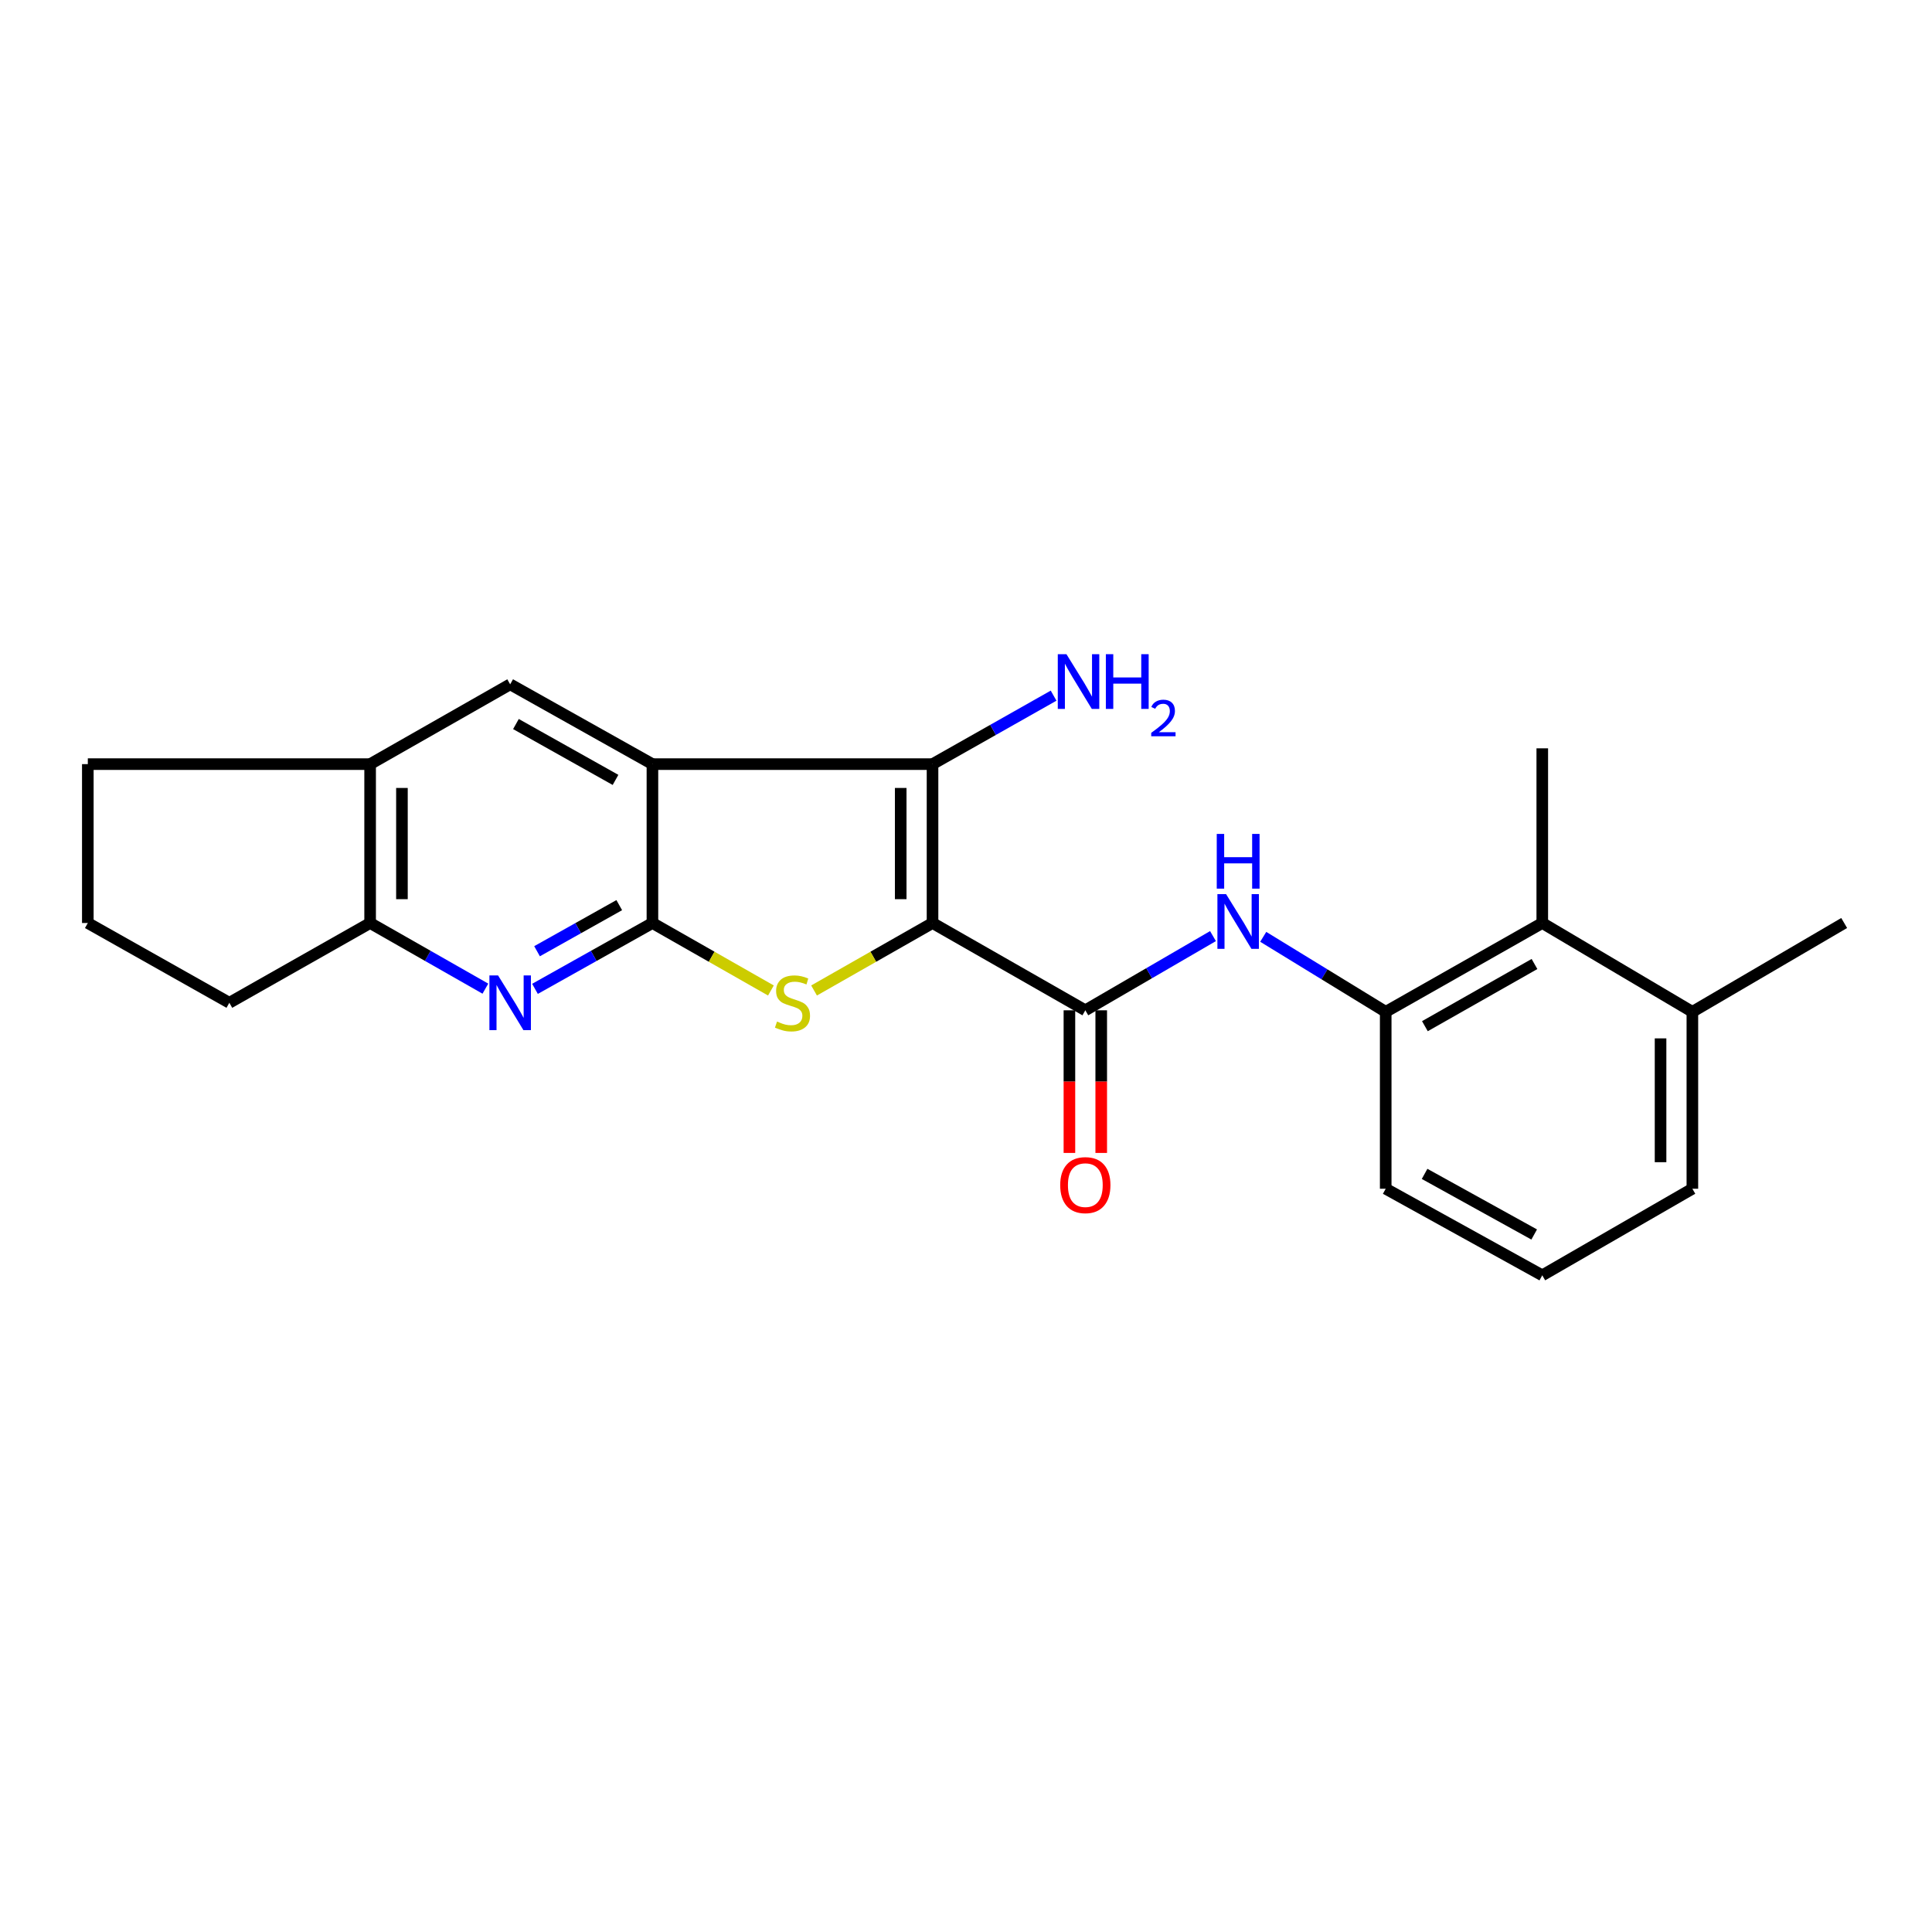 <?xml version='1.0' encoding='iso-8859-1'?>
<svg version='1.1' baseProfile='full'
              xmlns='http://www.w3.org/2000/svg'
                      xmlns:rdkit='http://www.rdkit.org/xml'
                      xmlns:xlink='http://www.w3.org/1999/xlink'
                  xml:space='preserve'
width='1000px' height='1000px' viewBox='0 0 1000 1000'>
<!-- END OF HEADER -->
<rect style='opacity:1.0;fill:#FFFFFF;stroke:none' width='1000' height='1000' x='0' y='0'> </rect>
<path class='bond-2' d='M 482.673,477.747 L 452.013,495.21' style='fill:none;fill-rule:evenodd;stroke:#000000;stroke-width:6px;stroke-linecap:butt;stroke-linejoin:miter;stroke-opacity:1' />
<path class='bond-2' d='M 452.013,495.21 L 421.354,512.674' style='fill:none;fill-rule:evenodd;stroke:#CCCC00;stroke-width:6px;stroke-linecap:butt;stroke-linejoin:miter;stroke-opacity:1' />
<path class='bond-3' d='M 482.673,477.747 L 482.673,395.51' style='fill:none;fill-rule:evenodd;stroke:#000000;stroke-width:6px;stroke-linecap:butt;stroke-linejoin:miter;stroke-opacity:1' />
<path class='bond-3' d='M 466.205,465.411 L 466.205,407.846' style='fill:none;fill-rule:evenodd;stroke:#000000;stroke-width:6px;stroke-linecap:butt;stroke-linejoin:miter;stroke-opacity:1' />
<path class='bond-4' d='M 482.673,477.747 L 561.762,522.931' style='fill:none;fill-rule:evenodd;stroke:#000000;stroke-width:6px;stroke-linecap:butt;stroke-linejoin:miter;stroke-opacity:1' />
<path class='bond-0' d='M 337.696,395.51 L 482.673,395.51' style='fill:none;fill-rule:evenodd;stroke:#000000;stroke-width:6px;stroke-linecap:butt;stroke-linejoin:miter;stroke-opacity:1' />
<path class='bond-7' d='M 337.696,395.51 L 264.059,354.205' style='fill:none;fill-rule:evenodd;stroke:#000000;stroke-width:6px;stroke-linecap:butt;stroke-linejoin:miter;stroke-opacity:1' />
<path class='bond-7' d='M 318.594,403.677 L 267.048,374.763' style='fill:none;fill-rule:evenodd;stroke:#000000;stroke-width:6px;stroke-linecap:butt;stroke-linejoin:miter;stroke-opacity:1' />
<path class='bond-23' d='M 337.696,395.51 L 337.696,477.747' style='fill:none;fill-rule:evenodd;stroke:#000000;stroke-width:6px;stroke-linecap:butt;stroke-linejoin:miter;stroke-opacity:1' />
<path class='bond-1' d='M 337.696,477.747 L 368.359,495.211' style='fill:none;fill-rule:evenodd;stroke:#000000;stroke-width:6px;stroke-linecap:butt;stroke-linejoin:miter;stroke-opacity:1' />
<path class='bond-1' d='M 368.359,495.211 L 399.023,512.675' style='fill:none;fill-rule:evenodd;stroke:#CCCC00;stroke-width:6px;stroke-linecap:butt;stroke-linejoin:miter;stroke-opacity:1' />
<path class='bond-5' d='M 337.696,477.747 L 307.303,494.788' style='fill:none;fill-rule:evenodd;stroke:#000000;stroke-width:6px;stroke-linecap:butt;stroke-linejoin:miter;stroke-opacity:1' />
<path class='bond-5' d='M 307.303,494.788 L 276.91,511.829' style='fill:none;fill-rule:evenodd;stroke:#0000FF;stroke-width:6px;stroke-linecap:butt;stroke-linejoin:miter;stroke-opacity:1' />
<path class='bond-5' d='M 320.524,468.495 L 299.249,480.424' style='fill:none;fill-rule:evenodd;stroke:#000000;stroke-width:6px;stroke-linecap:butt;stroke-linejoin:miter;stroke-opacity:1' />
<path class='bond-5' d='M 299.249,480.424 L 277.974,492.353' style='fill:none;fill-rule:evenodd;stroke:#0000FF;stroke-width:6px;stroke-linecap:butt;stroke-linejoin:miter;stroke-opacity:1' />
<path class='bond-13' d='M 482.673,395.51 L 514.005,377.79' style='fill:none;fill-rule:evenodd;stroke:#000000;stroke-width:6px;stroke-linecap:butt;stroke-linejoin:miter;stroke-opacity:1' />
<path class='bond-13' d='M 514.005,377.79 L 545.338,360.07' style='fill:none;fill-rule:evenodd;stroke:#0000FF;stroke-width:6px;stroke-linecap:butt;stroke-linejoin:miter;stroke-opacity:1' />
<path class='bond-6' d='M 561.762,522.931 L 594.802,503.727' style='fill:none;fill-rule:evenodd;stroke:#000000;stroke-width:6px;stroke-linecap:butt;stroke-linejoin:miter;stroke-opacity:1' />
<path class='bond-6' d='M 594.802,503.727 L 627.842,484.523' style='fill:none;fill-rule:evenodd;stroke:#0000FF;stroke-width:6px;stroke-linecap:butt;stroke-linejoin:miter;stroke-opacity:1' />
<path class='bond-12' d='M 553.528,522.931 L 553.528,559.844' style='fill:none;fill-rule:evenodd;stroke:#000000;stroke-width:6px;stroke-linecap:butt;stroke-linejoin:miter;stroke-opacity:1' />
<path class='bond-12' d='M 553.528,559.844 L 553.528,596.757' style='fill:none;fill-rule:evenodd;stroke:#FF0000;stroke-width:6px;stroke-linecap:butt;stroke-linejoin:miter;stroke-opacity:1' />
<path class='bond-12' d='M 569.996,522.931 L 569.996,559.844' style='fill:none;fill-rule:evenodd;stroke:#000000;stroke-width:6px;stroke-linecap:butt;stroke-linejoin:miter;stroke-opacity:1' />
<path class='bond-12' d='M 569.996,559.844 L 569.996,596.757' style='fill:none;fill-rule:evenodd;stroke:#FF0000;stroke-width:6px;stroke-linecap:butt;stroke-linejoin:miter;stroke-opacity:1' />
<path class='bond-9' d='M 251.234,511.728 L 221.404,494.737' style='fill:none;fill-rule:evenodd;stroke:#0000FF;stroke-width:6px;stroke-linecap:butt;stroke-linejoin:miter;stroke-opacity:1' />
<path class='bond-9' d='M 221.404,494.737 L 191.575,477.747' style='fill:none;fill-rule:evenodd;stroke:#000000;stroke-width:6px;stroke-linecap:butt;stroke-linejoin:miter;stroke-opacity:1' />
<path class='bond-8' d='M 653.848,484.9 L 685.545,504.314' style='fill:none;fill-rule:evenodd;stroke:#0000FF;stroke-width:6px;stroke-linecap:butt;stroke-linejoin:miter;stroke-opacity:1' />
<path class='bond-8' d='M 685.545,504.314 L 717.241,523.727' style='fill:none;fill-rule:evenodd;stroke:#000000;stroke-width:6px;stroke-linecap:butt;stroke-linejoin:miter;stroke-opacity:1' />
<path class='bond-10' d='M 264.059,354.205 L 191.575,395.51' style='fill:none;fill-rule:evenodd;stroke:#000000;stroke-width:6px;stroke-linecap:butt;stroke-linejoin:miter;stroke-opacity:1' />
<path class='bond-11' d='M 717.241,523.727 L 798.279,477.747' style='fill:none;fill-rule:evenodd;stroke:#000000;stroke-width:6px;stroke-linecap:butt;stroke-linejoin:miter;stroke-opacity:1' />
<path class='bond-11' d='M 737.524,531.153 L 794.25,498.966' style='fill:none;fill-rule:evenodd;stroke:#000000;stroke-width:6px;stroke-linecap:butt;stroke-linejoin:miter;stroke-opacity:1' />
<path class='bond-15' d='M 717.241,523.727 L 717.241,615.286' style='fill:none;fill-rule:evenodd;stroke:#000000;stroke-width:6px;stroke-linecap:butt;stroke-linejoin:miter;stroke-opacity:1' />
<path class='bond-16' d='M 191.575,477.747 L 118.707,519.034' style='fill:none;fill-rule:evenodd;stroke:#000000;stroke-width:6px;stroke-linecap:butt;stroke-linejoin:miter;stroke-opacity:1' />
<path class='bond-24' d='M 191.575,477.747 L 191.575,395.51' style='fill:none;fill-rule:evenodd;stroke:#000000;stroke-width:6px;stroke-linecap:butt;stroke-linejoin:miter;stroke-opacity:1' />
<path class='bond-24' d='M 208.042,465.411 L 208.042,407.846' style='fill:none;fill-rule:evenodd;stroke:#000000;stroke-width:6px;stroke-linecap:butt;stroke-linejoin:miter;stroke-opacity:1' />
<path class='bond-17' d='M 191.575,395.51 L 45.455,395.51' style='fill:none;fill-rule:evenodd;stroke:#000000;stroke-width:6px;stroke-linecap:butt;stroke-linejoin:miter;stroke-opacity:1' />
<path class='bond-14' d='M 798.279,477.747 L 875.969,523.727' style='fill:none;fill-rule:evenodd;stroke:#000000;stroke-width:6px;stroke-linecap:butt;stroke-linejoin:miter;stroke-opacity:1' />
<path class='bond-20' d='M 798.279,477.747 L 798.279,387.331' style='fill:none;fill-rule:evenodd;stroke:#000000;stroke-width:6px;stroke-linecap:butt;stroke-linejoin:miter;stroke-opacity:1' />
<path class='bond-22' d='M 875.969,523.727 L 954.545,477.747' style='fill:none;fill-rule:evenodd;stroke:#000000;stroke-width:6px;stroke-linecap:butt;stroke-linejoin:miter;stroke-opacity:1' />
<path class='bond-25' d='M 875.969,523.727 L 875.969,615.286' style='fill:none;fill-rule:evenodd;stroke:#000000;stroke-width:6px;stroke-linecap:butt;stroke-linejoin:miter;stroke-opacity:1' />
<path class='bond-25' d='M 859.501,537.461 L 859.501,601.552' style='fill:none;fill-rule:evenodd;stroke:#000000;stroke-width:6px;stroke-linecap:butt;stroke-linejoin:miter;stroke-opacity:1' />
<path class='bond-19' d='M 717.241,615.286 L 798.279,660.104' style='fill:none;fill-rule:evenodd;stroke:#000000;stroke-width:6px;stroke-linecap:butt;stroke-linejoin:miter;stroke-opacity:1' />
<path class='bond-19' d='M 737.367,607.598 L 794.093,638.971' style='fill:none;fill-rule:evenodd;stroke:#000000;stroke-width:6px;stroke-linecap:butt;stroke-linejoin:miter;stroke-opacity:1' />
<path class='bond-26' d='M 118.707,519.034 L 45.455,477.747' style='fill:none;fill-rule:evenodd;stroke:#000000;stroke-width:6px;stroke-linecap:butt;stroke-linejoin:miter;stroke-opacity:1' />
<path class='bond-18' d='M 45.455,395.51 L 45.455,477.747' style='fill:none;fill-rule:evenodd;stroke:#000000;stroke-width:6px;stroke-linecap:butt;stroke-linejoin:miter;stroke-opacity:1' />
<path class='bond-21' d='M 798.279,660.104 L 875.969,615.286' style='fill:none;fill-rule:evenodd;stroke:#000000;stroke-width:6px;stroke-linecap:butt;stroke-linejoin:miter;stroke-opacity:1' />
<path  class='atom-3' d='M 402.189 528.754
Q 402.509 528.874, 403.829 529.434
Q 405.149 529.994, 406.589 530.354
Q 408.069 530.674, 409.509 530.674
Q 412.189 530.674, 413.749 529.394
Q 415.309 528.074, 415.309 525.794
Q 415.309 524.234, 414.509 523.274
Q 413.749 522.314, 412.549 521.794
Q 411.349 521.274, 409.349 520.674
Q 406.829 519.914, 405.309 519.194
Q 403.829 518.474, 402.749 516.954
Q 401.709 515.434, 401.709 512.874
Q 401.709 509.314, 404.109 507.114
Q 406.549 504.914, 411.349 504.914
Q 414.629 504.914, 418.349 506.474
L 417.429 509.554
Q 414.029 508.154, 411.469 508.154
Q 408.709 508.154, 407.189 509.314
Q 405.669 510.434, 405.709 512.394
Q 405.709 513.914, 406.469 514.834
Q 407.269 515.754, 408.389 516.274
Q 409.549 516.794, 411.469 517.394
Q 414.029 518.194, 415.549 518.994
Q 417.069 519.794, 418.149 521.434
Q 419.269 523.034, 419.269 525.794
Q 419.269 529.714, 416.629 531.834
Q 414.029 533.914, 409.669 533.914
Q 407.149 533.914, 405.229 533.354
Q 403.349 532.834, 401.109 531.914
L 402.189 528.754
' fill='#CCCC00'/>
<path  class='atom-6' d='M 257.799 504.874
L 267.079 519.874
Q 267.999 521.354, 269.479 524.034
Q 270.959 526.714, 271.039 526.874
L 271.039 504.874
L 274.799 504.874
L 274.799 533.194
L 270.919 533.194
L 260.959 516.794
Q 259.799 514.874, 258.559 512.674
Q 257.359 510.474, 256.999 509.794
L 256.999 533.194
L 253.319 533.194
L 253.319 504.874
L 257.799 504.874
' fill='#0000FF'/>
<path  class='atom-7' d='M 634.609 462.791
L 643.889 477.791
Q 644.809 479.271, 646.289 481.951
Q 647.769 484.631, 647.849 484.791
L 647.849 462.791
L 651.609 462.791
L 651.609 491.111
L 647.729 491.111
L 637.769 474.711
Q 636.609 472.791, 635.369 470.591
Q 634.169 468.391, 633.809 467.711
L 633.809 491.111
L 630.129 491.111
L 630.129 462.791
L 634.609 462.791
' fill='#0000FF'/>
<path  class='atom-7' d='M 629.789 431.639
L 633.629 431.639
L 633.629 443.679
L 648.109 443.679
L 648.109 431.639
L 651.949 431.639
L 651.949 459.959
L 648.109 459.959
L 648.109 446.879
L 633.629 446.879
L 633.629 459.959
L 629.789 459.959
L 629.789 431.639
' fill='#0000FF'/>
<path  class='atom-13' d='M 548.762 613.417
Q 548.762 606.617, 552.122 602.817
Q 555.482 599.017, 561.762 599.017
Q 568.042 599.017, 571.402 602.817
Q 574.762 606.617, 574.762 613.417
Q 574.762 620.297, 571.362 624.217
Q 567.962 628.097, 561.762 628.097
Q 555.522 628.097, 552.122 624.217
Q 548.762 620.337, 548.762 613.417
M 561.762 624.897
Q 566.082 624.897, 568.402 622.017
Q 570.762 619.097, 570.762 613.417
Q 570.762 607.857, 568.402 605.057
Q 566.082 602.217, 561.762 602.217
Q 557.442 602.217, 555.082 605.017
Q 552.762 607.817, 552.762 613.417
Q 552.762 619.137, 555.082 622.017
Q 557.442 624.897, 561.762 624.897
' fill='#FF0000'/>
<path  class='atom-14' d='M 551.989 338.608
L 561.269 353.608
Q 562.189 355.088, 563.669 357.768
Q 565.149 360.448, 565.229 360.608
L 565.229 338.608
L 568.989 338.608
L 568.989 366.928
L 565.109 366.928
L 555.149 350.528
Q 553.989 348.608, 552.749 346.408
Q 551.549 344.208, 551.189 343.528
L 551.189 366.928
L 547.509 366.928
L 547.509 338.608
L 551.989 338.608
' fill='#0000FF'/>
<path  class='atom-14' d='M 572.389 338.608
L 576.229 338.608
L 576.229 350.648
L 590.709 350.648
L 590.709 338.608
L 594.549 338.608
L 594.549 366.928
L 590.709 366.928
L 590.709 353.848
L 576.229 353.848
L 576.229 366.928
L 572.389 366.928
L 572.389 338.608
' fill='#0000FF'/>
<path  class='atom-14' d='M 595.922 365.935
Q 596.608 364.166, 598.245 363.189
Q 599.882 362.186, 602.152 362.186
Q 604.977 362.186, 606.561 363.717
Q 608.145 365.248, 608.145 367.967
Q 608.145 370.739, 606.086 373.327
Q 604.053 375.914, 599.829 378.976
L 608.462 378.976
L 608.462 381.088
L 595.869 381.088
L 595.869 379.319
Q 599.354 376.838, 601.413 374.99
Q 603.498 373.142, 604.502 371.479
Q 605.505 369.815, 605.505 368.099
Q 605.505 366.304, 604.607 365.301
Q 603.71 364.298, 602.152 364.298
Q 600.647 364.298, 599.644 364.905
Q 598.641 365.512, 597.928 366.859
L 595.922 365.935
' fill='#0000FF'/>
</svg>

